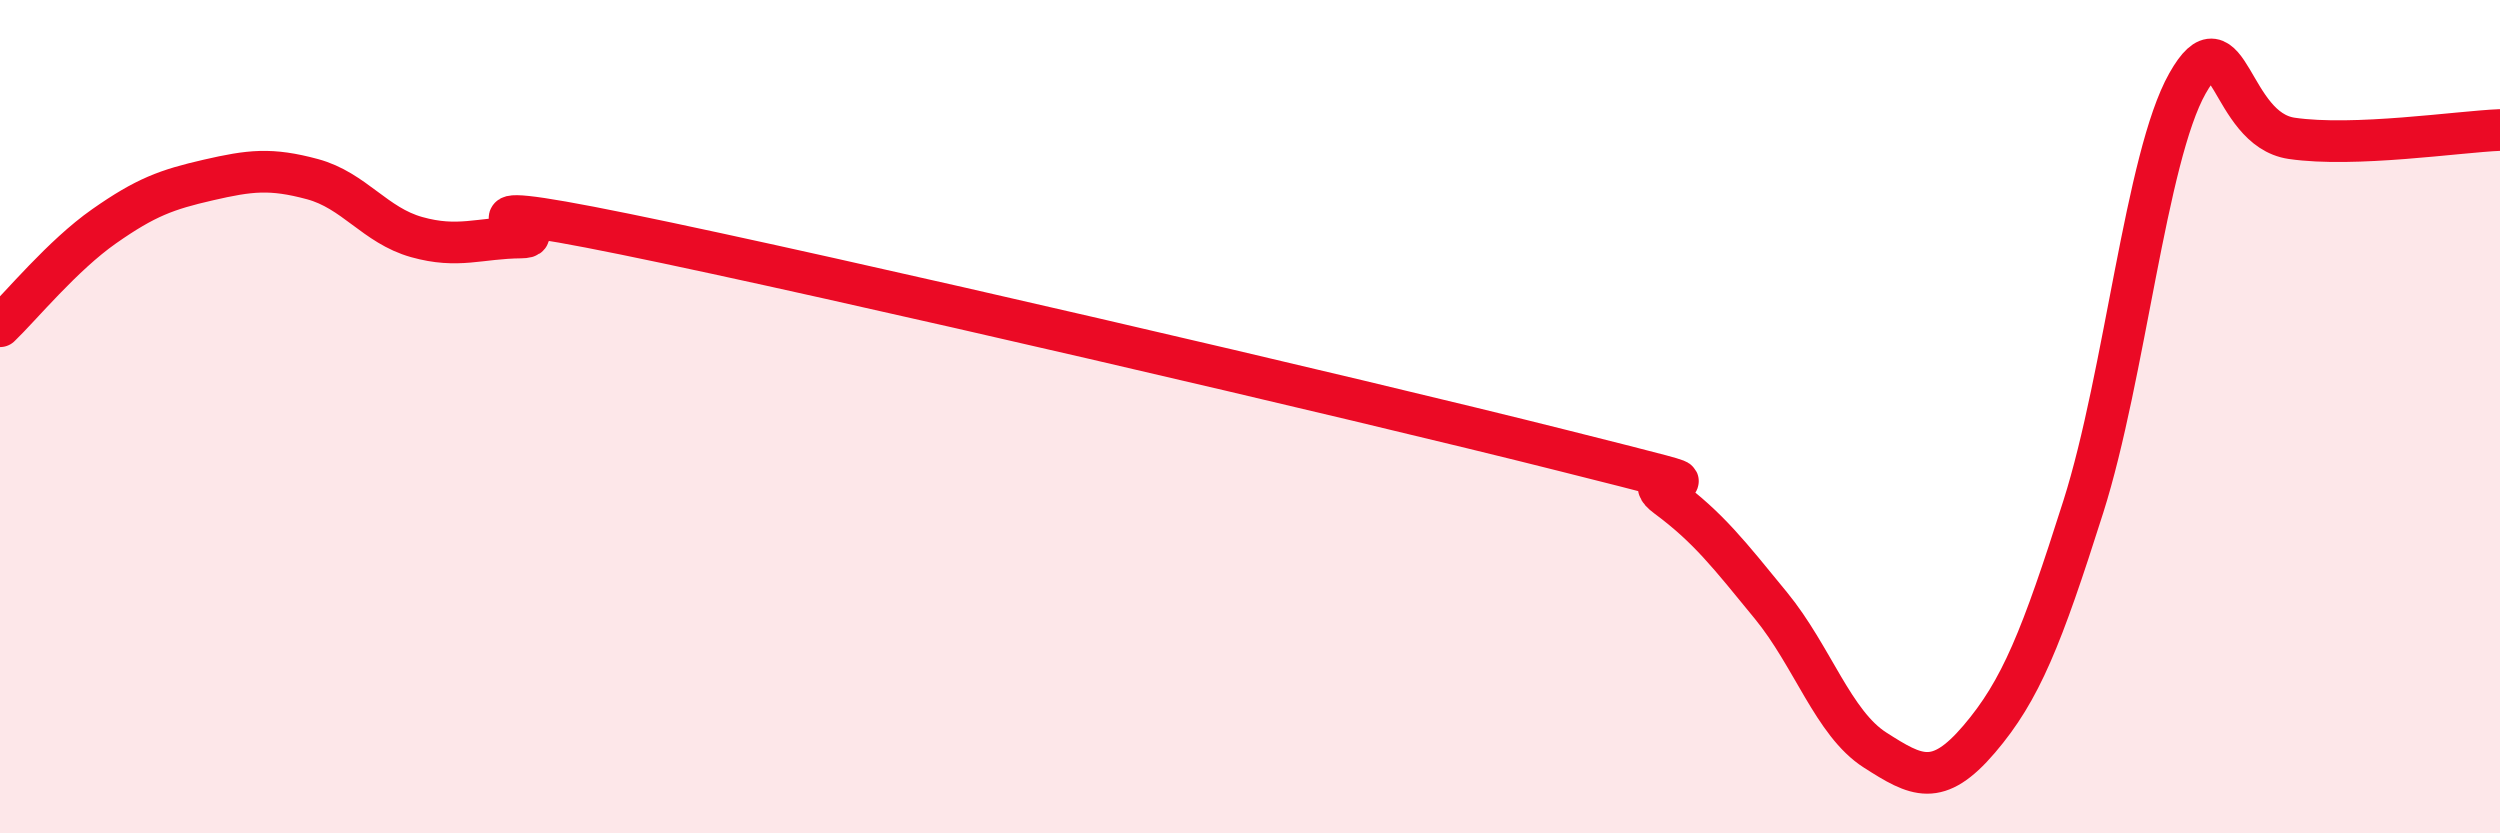 
    <svg width="60" height="20" viewBox="0 0 60 20" xmlns="http://www.w3.org/2000/svg">
      <path
        d="M 0,7.83 C 0.5,7.35 1.5,6.13 2.5,5.43 C 3.5,4.73 4,4.55 5,4.32 C 6,4.09 6.5,4.03 7.5,4.3 C 8.5,4.57 9,5.41 10,5.69 C 11,5.97 11.5,5.71 12.5,5.7 C 13.5,5.69 10,4.6 15,5.62 C 20,6.64 32.5,9.55 37.5,10.81 C 42.5,12.07 39,11.18 40,11.92 C 41,12.66 41.5,13.31 42.5,14.53 C 43.5,15.75 44,17.36 45,18 C 46,18.64 46.5,18.91 47.5,17.74 C 48.5,16.57 49,15.31 50,12.16 C 51,9.01 51.5,3.77 52.5,2 C 53.5,0.23 53.5,3.1 55,3.32 C 56.5,3.54 59,3.16 60,3.12L60 20L0 20Z"
        fill="#EB0A25"
        opacity="0.1"
        stroke-linecap="round"
        stroke-linejoin="round"
      />
      <path
        d="M 0,7.83 C 0.5,7.35 1.5,6.13 2.5,5.43 C 3.5,4.73 4,4.55 5,4.32 C 6,4.09 6.5,4.03 7.5,4.3 C 8.5,4.57 9,5.41 10,5.69 C 11,5.97 11.5,5.71 12.5,5.7 C 13.5,5.69 10,4.6 15,5.62 C 20,6.64 32.5,9.55 37.5,10.81 C 42.5,12.07 39,11.18 40,11.92 C 41,12.66 41.5,13.31 42.5,14.53 C 43.5,15.75 44,17.36 45,18 C 46,18.64 46.5,18.91 47.5,17.74 C 48.5,16.57 49,15.31 50,12.16 C 51,9.01 51.5,3.77 52.5,2 C 53.5,0.23 53.5,3.1 55,3.32 C 56.5,3.54 59,3.16 60,3.12"
        stroke="#EB0A25"
        stroke-width="1"
        fill="none"
        stroke-linecap="round"
        stroke-linejoin="round"
      />
    </svg>
  